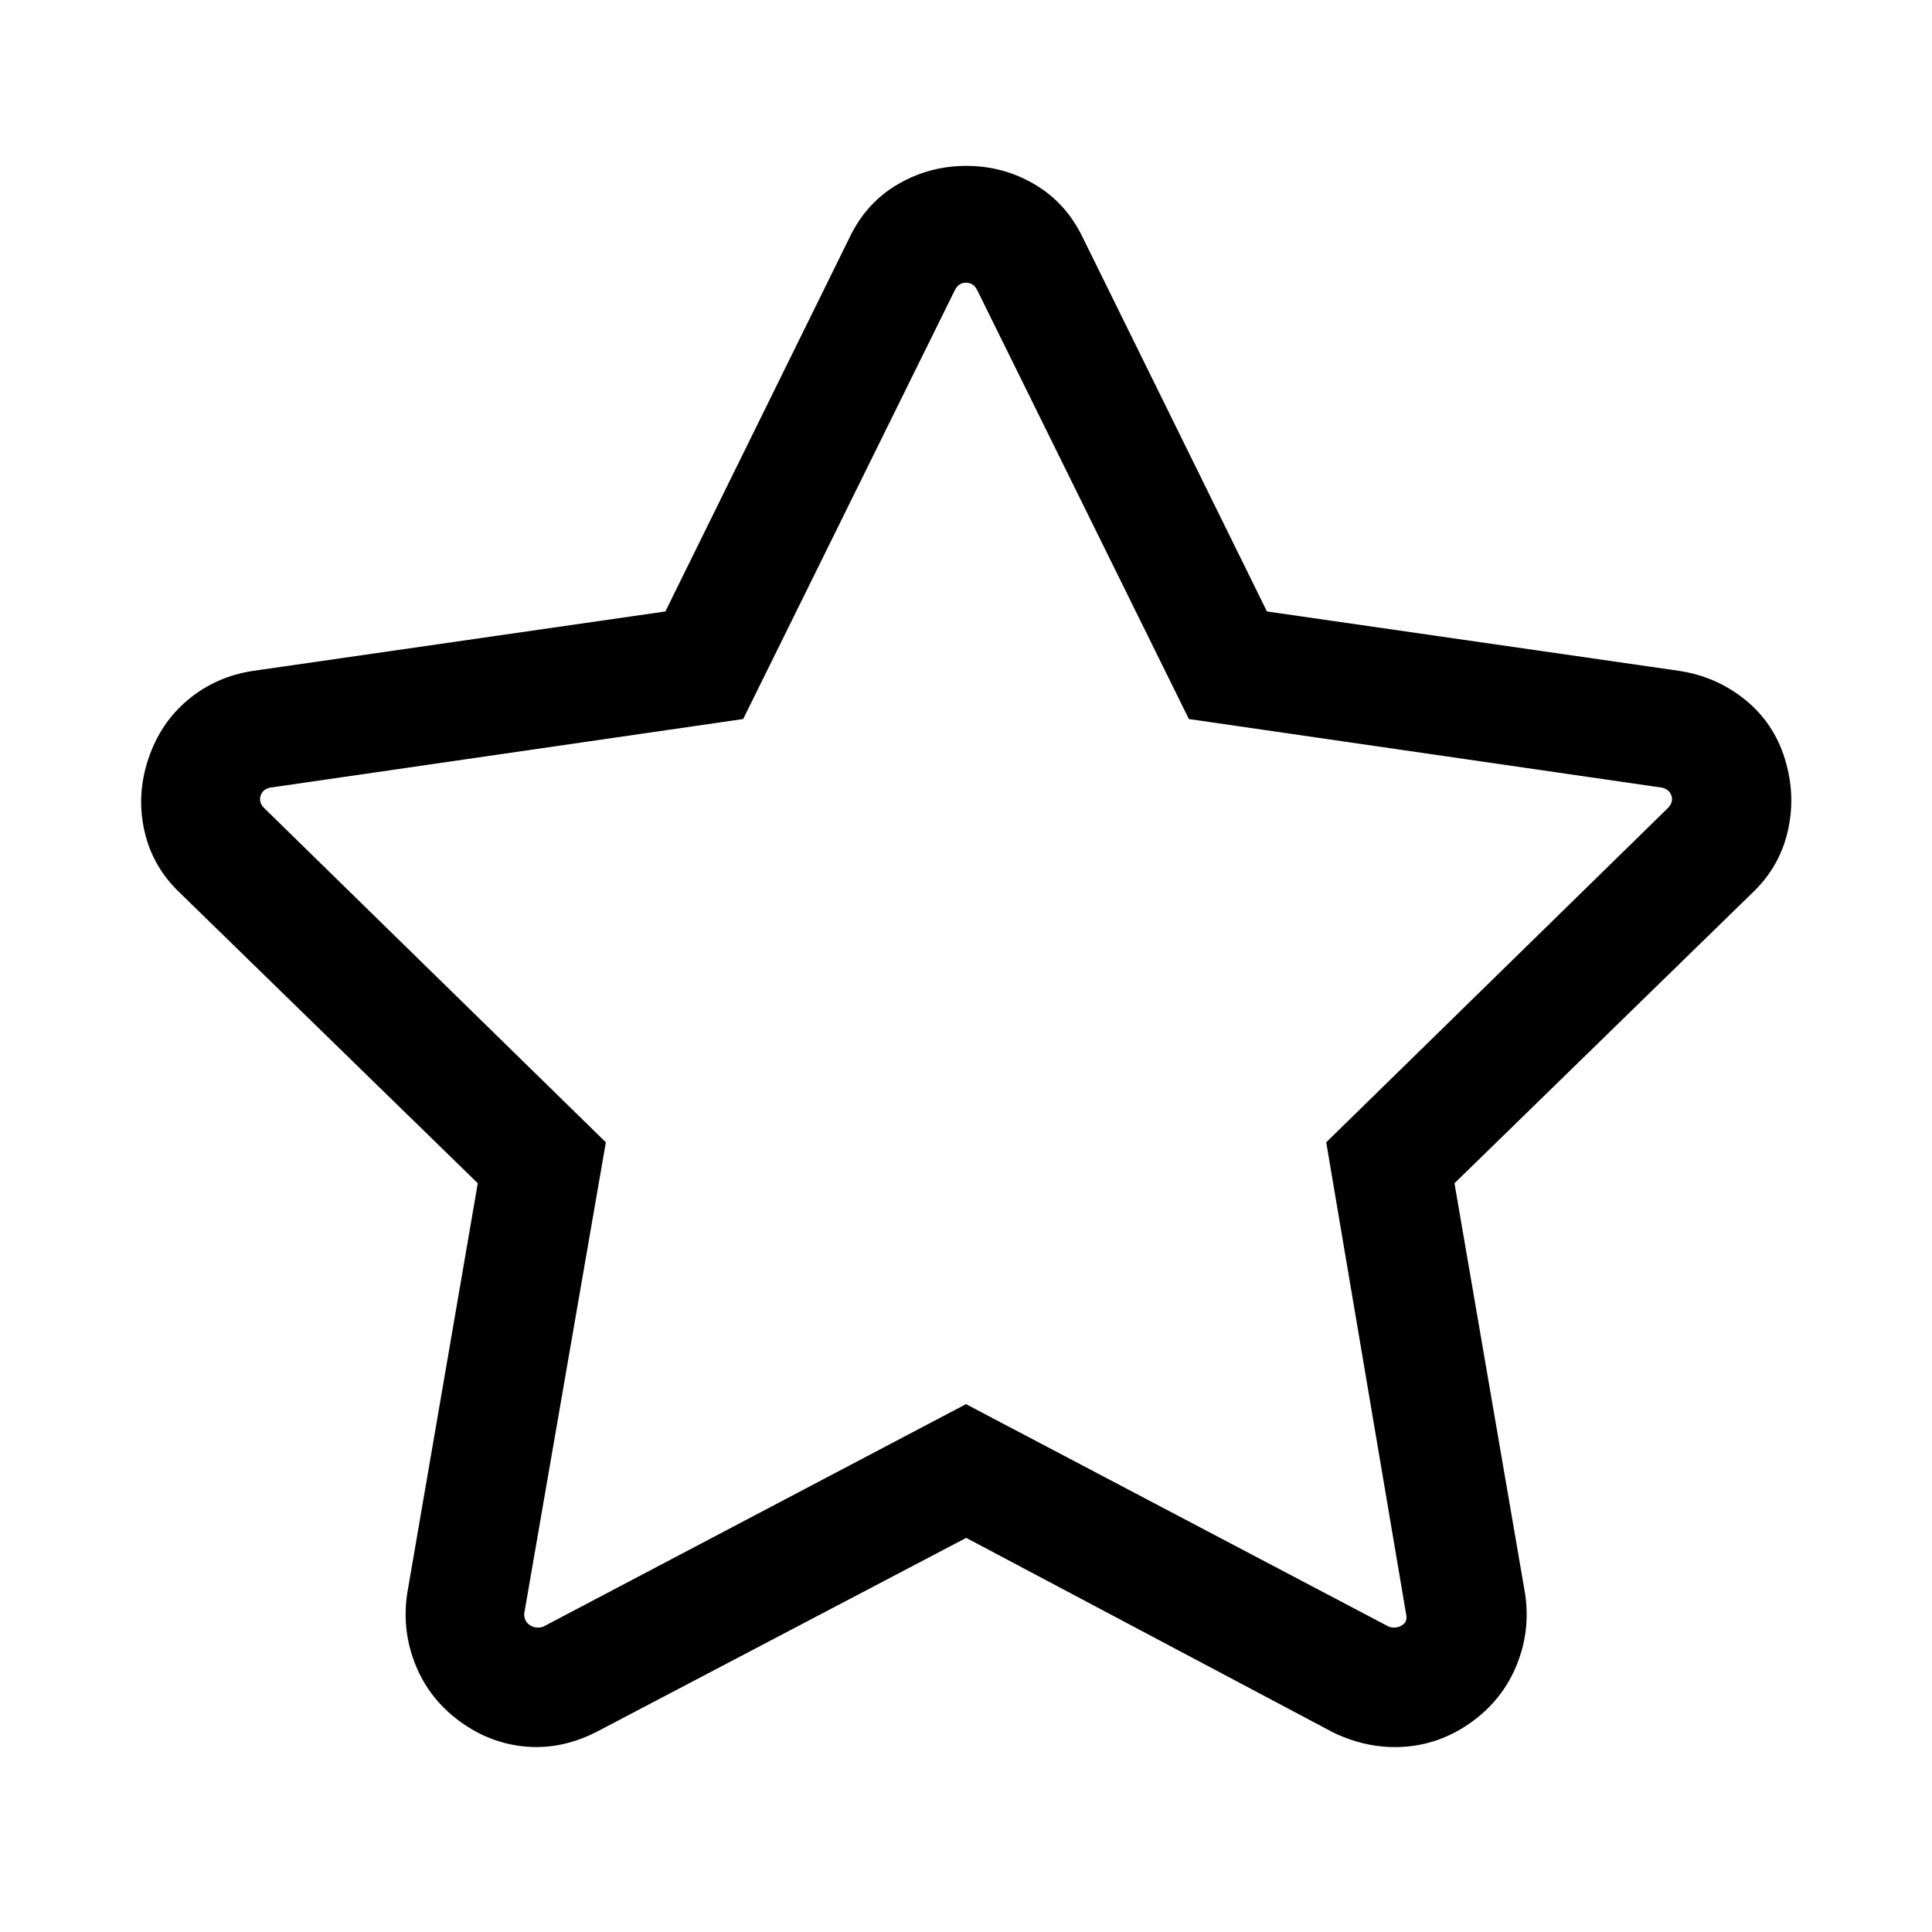 <?xml version="1.0" encoding="UTF-8"?>
<!-- Uploaded to: SVG Find, www.svgrepo.com, Generator: SVG Find Mixer Tools -->
<svg fill="#000000" width="800px" height="800px" version="1.1" viewBox="144 144 512 512" xmlns="http://www.w3.org/2000/svg">
 <path d="m400 516.11 112.18 59.043c1.312 0.324 2.461 0.164 3.449-0.488 0.988-0.652 1.316-1.637 0.992-2.961l-21.16-124.98 90.527-88.559c0.988-0.988 1.32-2.055 0.992-3.195-0.324-1.145-1.145-1.887-2.457-2.223l-125.46-18.199-56.094-113.66c-0.66-1.312-1.648-1.969-2.961-1.969s-2.297 0.656-2.961 1.969l-56.094 113.66-125.46 18.199c-1.312 0.328-2.129 1.066-2.457 2.223-0.324 1.152 0.008 2.219 0.992 3.195l90.527 88.559-21.648 124.98c0 1.312 0.496 2.297 1.48 2.961 0.988 0.66 2.137 0.824 3.449 0.488zm-97.406 86.594c-6.234 3.285-12.551 4.684-18.941 4.188-6.391-0.492-12.297-2.707-17.711-6.644-5.418-3.934-9.352-8.934-11.809-15.004-2.457-6.066-3.195-12.379-2.223-18.938l18.707-108.73-78.723-76.75c-4.922-4.598-8.117-10.094-9.586-16.484-1.469-6.394-1.141-12.789 0.992-19.191 2.129-6.406 5.656-11.652 10.578-15.746s10.664-6.633 17.223-7.621l109.23-15.742 48.711-98.891c2.949-6.234 7.219-10.988 12.801-14.262 5.586-3.277 11.652-4.918 18.199-4.93 6.551-0.008 12.617 1.633 18.199 4.93 5.586 3.293 9.852 8.051 12.801 14.262l48.711 98.891 109.23 15.742c6.562 0.988 12.379 3.527 17.457 7.621 5.082 4.094 8.609 9.34 10.582 15.746 1.973 6.402 2.219 12.797 0.738 19.191-1.48 6.391-4.676 11.887-9.586 16.484l-78.723 76.75 18.707 108.73c0.988 6.559 0.246 12.871-2.223 18.938-2.465 6.07-6.398 11.07-11.809 15.004-5.402 3.938-11.305 6.152-17.711 6.644-6.402 0.496-12.715-0.734-18.938-3.684l-97.426-51.656z"/>
</svg>